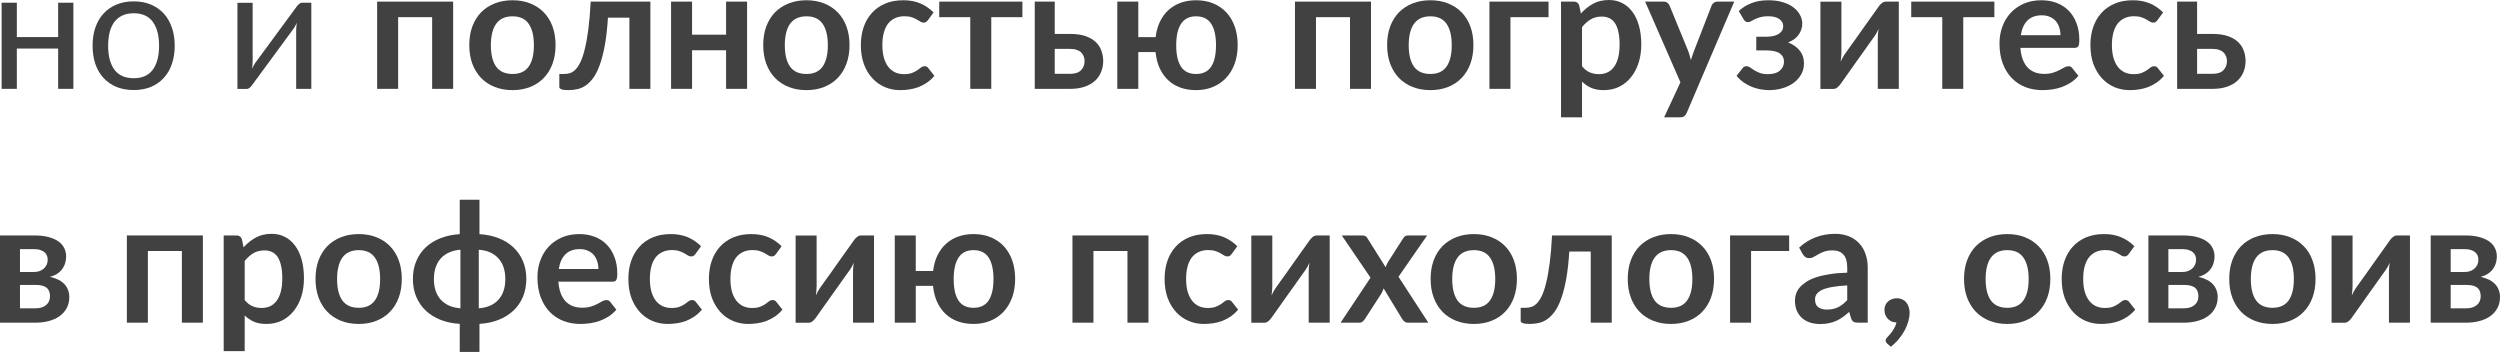 <?xml version="1.0" encoding="UTF-8"?> <svg xmlns="http://www.w3.org/2000/svg" width="1412" height="199" viewBox="0 0 1412 199" fill="none"> <path d="M41.443 1.537V50.184H32.847V27.421H9.508V50.184H0.912V1.537H9.508V20.938H32.847V1.537H41.443Z" fill="#414141"></path> <path d="M75.537 0.768C79.091 0.768 82.292 1.361 85.142 2.545C87.991 3.73 90.424 5.411 92.441 7.588C94.458 9.765 95.995 12.406 97.051 15.511C98.14 18.585 98.684 22.026 98.684 25.836C98.684 29.678 98.14 33.136 97.051 36.209C95.995 39.282 94.458 41.908 92.441 44.085C90.424 46.262 87.991 47.942 85.142 49.127C82.292 50.279 79.091 50.856 75.537 50.856C71.951 50.856 68.718 50.279 65.837 49.127C62.987 47.942 60.554 46.262 58.537 44.085C56.52 41.908 54.968 39.282 53.879 36.209C52.822 33.136 52.294 29.678 52.294 25.836C52.294 22.026 52.822 18.585 53.879 15.511C54.968 12.406 56.52 9.765 58.537 7.588C60.554 5.411 62.987 3.73 65.837 2.545C68.718 1.361 71.951 0.768 75.537 0.768ZM75.537 44.181C80.339 44.181 83.925 42.58 86.294 39.378C88.663 36.145 89.848 31.647 89.848 25.884C89.848 20.089 88.663 15.575 86.294 12.342C83.925 9.108 80.339 7.492 75.537 7.492C73.104 7.492 70.975 7.908 69.15 8.74C67.357 9.572 65.853 10.773 64.636 12.342C63.451 13.911 62.555 15.847 61.947 18.152C61.37 20.425 61.082 23.003 61.082 25.884C61.082 31.647 62.267 36.145 64.636 39.378C67.037 42.58 70.671 44.181 75.537 44.181Z" fill="#414141"></path> <path d="M175.831 1.537V50.184H167.283V17.144C167.283 16.504 167.315 15.815 167.379 15.079C167.443 14.343 167.523 13.606 167.619 12.87C167.331 13.51 167.043 14.103 166.755 14.647C166.467 15.191 166.163 15.687 165.843 16.136L142.36 48.071C142.007 48.583 141.559 49.079 141.015 49.559C140.503 50.007 139.926 50.231 139.286 50.231H134.1V1.585H142.696V34.624C142.696 35.233 142.664 35.905 142.6 36.641C142.536 37.346 142.456 38.066 142.36 38.802C142.648 38.194 142.936 37.634 143.224 37.121C143.512 36.577 143.8 36.081 144.088 35.633L167.571 3.698C167.924 3.185 168.372 2.705 168.916 2.257C169.46 1.777 170.053 1.537 170.693 1.537H175.831Z" fill="#414141"></path> <path d="M255.938 50.184H244.076V9.701H224.867V50.184H213.006V0.912H255.938V50.184Z" fill="#414141"></path> <path d="M289.49 0.144C293.14 0.144 296.453 0.736 299.431 1.921C302.44 3.105 305.001 4.786 307.114 6.963C309.259 9.14 310.908 11.797 312.06 14.935C313.213 18.073 313.789 21.578 313.789 25.452C313.789 29.358 313.213 32.879 312.06 36.017C310.908 39.154 309.259 41.828 307.114 44.037C305.001 46.246 302.44 47.942 299.431 49.127C296.453 50.312 293.14 50.904 289.49 50.904C285.808 50.904 282.463 50.312 279.453 49.127C276.444 47.942 273.867 46.246 271.722 44.037C269.609 41.828 267.96 39.154 266.775 36.017C265.623 32.879 265.046 29.358 265.046 25.452C265.046 21.578 265.623 18.073 266.775 14.935C267.96 11.797 269.609 9.14 271.722 6.963C273.867 4.786 276.444 3.105 279.453 1.921C282.463 0.736 285.808 0.144 289.49 0.144ZM289.49 41.779C293.588 41.779 296.613 40.403 298.566 37.65C300.551 34.896 301.544 30.862 301.544 25.548C301.544 20.233 300.551 16.184 298.566 13.398C296.613 10.613 293.588 9.22 289.49 9.22C285.328 9.22 282.238 10.629 280.222 13.446C278.237 16.232 277.244 20.265 277.244 25.548C277.244 30.83 278.237 34.864 280.222 37.65C282.238 40.403 285.328 41.779 289.49 41.779Z" fill="#414141"></path> <path d="M367.337 50.184H355.475V9.989H343.373C342.989 16.04 342.397 21.258 341.596 25.644C340.796 29.998 339.836 33.696 338.715 36.737C337.627 39.779 336.394 42.228 335.017 44.085C333.673 45.91 332.232 47.334 330.695 48.359C329.159 49.383 327.574 50.055 325.941 50.376C324.308 50.728 322.66 50.904 320.995 50.904C319.234 50.904 317.937 50.744 317.105 50.424C316.305 50.135 315.904 49.719 315.904 49.175V41.779H318.738C319.794 41.779 320.851 41.62 321.907 41.299C322.964 40.979 323.988 40.323 324.981 39.33C325.973 38.338 326.918 36.929 327.814 35.104C328.71 33.248 329.527 30.814 330.263 27.805C331.032 24.764 331.704 21.05 332.28 16.664C332.856 12.278 333.305 7.027 333.625 0.912H367.337V50.184Z" fill="#414141"></path> <path d="M421.953 0.912V50.184H410.091V28.381H390.883V50.184H379.021V0.912H390.883V19.593H410.091V0.912H421.953Z" fill="#414141"></path> <path d="M455.505 0.144C459.155 0.144 462.468 0.736 465.446 1.921C468.455 3.105 471.016 4.786 473.129 6.963C475.274 9.14 476.923 11.797 478.076 14.935C479.228 18.073 479.804 21.578 479.804 25.452C479.804 29.358 479.228 32.879 478.076 36.017C476.923 39.154 475.274 41.828 473.129 44.037C471.016 46.246 468.455 47.942 465.446 49.127C462.468 50.312 459.155 50.904 455.505 50.904C451.823 50.904 448.478 50.312 445.468 49.127C442.459 47.942 439.882 46.246 437.737 44.037C435.624 41.828 433.975 39.154 432.79 36.017C431.638 32.879 431.062 29.358 431.062 25.452C431.062 21.578 431.638 18.073 432.79 14.935C433.975 11.797 435.624 9.14 437.737 6.963C439.882 4.786 442.459 3.105 445.468 1.921C448.478 0.736 451.823 0.144 455.505 0.144ZM455.505 41.779C459.603 41.779 462.628 40.403 464.581 37.65C466.566 34.896 467.559 30.862 467.559 25.548C467.559 20.233 466.566 16.184 464.581 13.398C462.628 10.613 459.603 9.22 455.505 9.22C451.343 9.22 448.254 10.629 446.237 13.446C444.252 16.232 443.259 20.265 443.259 25.548C443.259 30.83 444.252 34.864 446.237 37.65C448.254 40.403 451.343 41.779 455.505 41.779Z" fill="#414141"></path> <path d="M524.15 11.333C523.798 11.781 523.446 12.134 523.094 12.39C522.773 12.646 522.293 12.774 521.653 12.774C521.045 12.774 520.452 12.598 519.876 12.246C519.3 11.862 518.611 11.445 517.811 10.997C517.011 10.517 516.05 10.101 514.93 9.749C513.841 9.364 512.481 9.172 510.848 9.172C508.767 9.172 506.942 9.556 505.373 10.325C503.805 11.061 502.492 12.134 501.435 13.542C500.411 14.951 499.643 16.664 499.13 18.681C498.618 20.666 498.362 22.923 498.362 25.452C498.362 28.077 498.634 30.414 499.178 32.463C499.755 34.512 500.571 36.241 501.628 37.65C502.684 39.026 503.965 40.083 505.469 40.819C506.974 41.523 508.671 41.876 510.56 41.876C512.449 41.876 513.969 41.651 515.122 41.203C516.306 40.723 517.299 40.211 518.099 39.666C518.9 39.09 519.588 38.578 520.164 38.13C520.772 37.65 521.445 37.41 522.181 37.41C523.142 37.41 523.862 37.778 524.342 38.514L527.752 42.836C526.439 44.373 525.014 45.669 523.478 46.726C521.941 47.75 520.34 48.583 518.675 49.223C517.043 49.831 515.346 50.264 513.585 50.52C511.856 50.776 510.128 50.904 508.399 50.904C505.357 50.904 502.492 50.343 499.803 49.223C497.113 48.071 494.76 46.406 492.743 44.229C490.726 42.052 489.126 39.394 487.941 36.257C486.789 33.087 486.212 29.486 486.212 25.452C486.212 21.834 486.725 18.489 487.749 15.415C488.806 12.31 490.342 9.637 492.359 7.395C494.376 5.122 496.873 3.346 499.851 2.065C502.828 0.784 506.254 0.144 510.128 0.144C513.809 0.144 517.027 0.736 519.78 1.921C522.565 3.105 525.062 4.802 527.271 7.011L524.15 11.333Z" fill="#414141"></path> <path d="M577.447 9.701H559.871V50.184H548.01V9.701H530.481V0.912H577.447V9.701Z" fill="#414141"></path> <path d="M604.551 41.684C607.24 41.684 609.241 41.011 610.554 39.666C611.898 38.322 612.571 36.593 612.571 34.48C612.571 33.584 612.411 32.719 612.09 31.887C611.802 31.055 611.338 30.318 610.698 29.678C610.057 29.038 609.225 28.541 608.201 28.189C607.176 27.805 605.944 27.613 604.503 27.613H595.715V41.684H604.551ZM604.455 19.161C607.88 19.161 610.778 19.577 613.147 20.41C615.516 21.242 617.437 22.363 618.91 23.771C620.382 25.18 621.439 26.812 622.079 28.669C622.751 30.494 623.088 32.415 623.088 34.432C623.088 36.737 622.671 38.866 621.839 40.819C621.039 42.74 619.838 44.405 618.237 45.813C616.669 47.19 614.732 48.263 612.427 49.031C610.154 49.799 607.544 50.184 604.599 50.184H584.429V0.912H595.715V19.161H604.455Z" fill="#414141"></path> <path d="M675.562 41.779C679.404 41.779 682.237 40.403 684.062 37.65C685.887 34.896 686.799 30.862 686.799 25.548C686.799 20.233 685.887 16.184 684.062 13.398C682.237 10.613 679.404 9.22 675.562 9.22C671.72 9.22 668.887 10.629 667.062 13.446C665.237 16.232 664.325 20.265 664.325 25.548C664.325 30.862 665.221 34.896 667.014 37.65C668.839 40.403 671.688 41.779 675.562 41.779ZM652.703 20.986C653.087 17.752 653.888 14.855 655.104 12.294C656.353 9.701 657.954 7.508 659.906 5.715C661.859 3.922 664.148 2.545 666.774 1.585C669.431 0.624 672.36 0.144 675.562 0.144C679.115 0.144 682.333 0.736 685.214 1.921C688.096 3.105 690.561 4.786 692.61 6.963C694.659 9.14 696.243 11.797 697.364 14.935C698.485 18.073 699.045 21.578 699.045 25.452C699.045 29.358 698.469 32.879 697.316 36.017C696.163 39.154 694.547 41.828 692.466 44.037C690.385 46.246 687.904 47.942 685.022 49.127C682.141 50.312 678.987 50.904 675.562 50.904C672.232 50.904 669.223 50.408 666.534 49.415C663.876 48.423 661.571 46.998 659.618 45.141C657.698 43.284 656.129 41.027 654.912 38.37C653.728 35.713 652.975 32.719 652.655 29.39H642.907V50.184H631.045V0.912H642.907V20.986H652.703Z" fill="#414141"></path> <path d="M774.337 50.184H762.475V9.701H743.266V50.184H731.404V0.912H774.337V50.184Z" fill="#414141"></path> <path d="M807.888 0.144C811.538 0.144 814.852 0.736 817.829 1.921C820.838 3.105 823.4 4.786 825.513 6.963C827.658 9.14 829.306 11.797 830.459 14.935C831.612 18.073 832.188 21.578 832.188 25.452C832.188 29.358 831.612 32.879 830.459 36.017C829.306 39.154 827.658 41.828 825.513 44.037C823.4 46.246 820.838 47.942 817.829 49.127C814.852 50.312 811.538 50.904 807.888 50.904C804.207 50.904 800.861 50.312 797.852 49.127C794.842 47.942 792.265 46.246 790.12 44.037C788.007 41.828 786.358 39.154 785.174 36.017C784.021 32.879 783.445 29.358 783.445 25.452C783.445 21.578 784.021 18.073 785.174 14.935C786.358 11.797 788.007 9.14 790.12 6.963C792.265 4.786 794.842 3.105 797.852 1.921C800.861 0.736 804.207 0.144 807.888 0.144ZM807.888 41.779C811.986 41.779 815.012 40.403 816.965 37.65C818.95 34.896 819.942 30.862 819.942 25.548C819.942 20.233 818.95 16.184 816.965 13.398C815.012 10.613 811.986 9.22 807.888 9.22C803.727 9.22 800.637 10.629 798.62 13.446C796.635 16.232 795.643 20.265 795.643 25.548C795.643 30.83 796.635 34.864 798.62 37.65C800.637 40.403 803.727 41.779 807.888 41.779Z" fill="#414141"></path> <path d="M874.613 9.701H853.099V50.184H841.237V0.912H874.613V9.701Z" fill="#414141"></path> <path d="M893.524 37.41C894.868 39.042 896.325 40.195 897.894 40.867C899.495 41.539 901.223 41.876 903.08 41.876C904.873 41.876 906.49 41.539 907.93 40.867C909.371 40.195 910.588 39.17 911.58 37.794C912.605 36.417 913.389 34.688 913.933 32.607C914.478 30.494 914.75 28.013 914.75 25.164C914.75 22.282 914.51 19.849 914.029 17.864C913.581 15.847 912.925 14.215 912.06 12.966C911.196 11.717 910.14 10.805 908.891 10.229C907.674 9.653 906.282 9.364 904.713 9.364C902.248 9.364 900.151 9.893 898.422 10.949C896.693 11.974 895.06 13.43 893.524 15.319V37.41ZM892.899 7.636C894.916 5.363 897.205 3.522 899.767 2.113C902.328 0.704 905.337 0 908.795 0C911.484 0 913.933 0.56 916.142 1.681C918.383 2.801 920.304 4.434 921.905 6.579C923.538 8.692 924.786 11.317 925.651 14.455C926.547 17.56 926.995 21.13 926.995 25.164C926.995 28.846 926.499 32.255 925.507 35.392C924.514 38.53 923.09 41.251 921.233 43.556C919.408 45.861 917.183 47.67 914.558 48.983C911.964 50.264 909.051 50.904 905.817 50.904C903.064 50.904 900.711 50.488 898.758 49.655C896.805 48.791 895.06 47.606 893.524 46.102V66.271H881.662V0.912H888.914C890.45 0.912 891.459 1.633 891.939 3.073L892.899 7.636Z" fill="#414141"></path> <path d="M979.506 0.912L952.662 63.726C952.31 64.558 951.845 65.183 951.269 65.599C950.725 66.047 949.877 66.271 948.724 66.271H939.888L949.108 46.486L929.179 0.912H939.6C940.528 0.912 941.249 1.137 941.761 1.585C942.305 2.033 942.705 2.545 942.961 3.121L953.43 28.669C953.782 29.534 954.071 30.398 954.295 31.263C954.551 32.127 954.791 33.007 955.015 33.904C955.303 33.007 955.591 32.127 955.879 31.263C956.168 30.366 956.488 29.486 956.84 28.621L966.732 3.121C966.989 2.481 967.405 1.953 967.981 1.537C968.589 1.121 969.262 0.912 969.998 0.912H979.506Z" fill="#414141"></path> <path d="M982.048 6.243C983.905 4.45 986.21 2.993 988.963 1.873C991.716 0.72 995.014 0.144 998.856 0.144C1001.9 0.144 1004.6 0.512 1006.97 1.249C1009.34 1.953 1011.33 2.929 1012.93 4.178C1014.56 5.395 1015.79 6.803 1016.62 8.404C1017.49 9.973 1017.92 11.621 1017.92 13.35C1017.92 14.279 1017.78 15.255 1017.49 16.28C1017.23 17.272 1016.78 18.248 1016.14 19.209C1015.54 20.169 1014.72 21.066 1013.69 21.898C1012.67 22.699 1011.41 23.387 1009.9 23.963C1012.59 24.988 1014.75 26.492 1016.38 28.477C1018.05 30.462 1018.88 32.911 1018.88 35.825C1018.88 38.226 1018.32 40.355 1017.2 42.212C1016.11 44.069 1014.66 45.653 1012.83 46.966C1011.01 48.247 1008.91 49.223 1006.54 49.895C1004.2 50.568 1001.79 50.904 999.288 50.904C997.879 50.904 996.359 50.776 994.726 50.52C993.125 50.264 991.508 49.831 989.876 49.223C988.243 48.583 986.642 47.75 985.073 46.726C983.505 45.669 982.08 44.373 980.799 42.836L984.209 38.514C984.689 37.778 985.409 37.41 986.37 37.41C987.106 37.41 987.811 37.65 988.483 38.13C989.155 38.578 989.924 39.09 990.788 39.666C991.684 40.211 992.741 40.723 993.957 41.203C995.174 41.651 996.695 41.876 998.52 41.876C1001.5 41.876 1003.75 41.203 1005.29 39.859C1006.83 38.514 1007.6 36.833 1007.6 34.816C1007.6 32.831 1006.8 31.279 1005.19 30.158C1003.63 29.038 1001.06 28.477 997.511 28.477H991.941V20.746H997.511C1000.62 20.746 1003 20.201 1004.67 19.113C1006.33 18.024 1007.16 16.584 1007.16 14.791C1007.16 13.158 1006.43 11.813 1004.95 10.757C1003.51 9.701 1001.37 9.172 998.52 9.172C996.823 9.172 995.382 9.348 994.198 9.701C993.013 10.053 991.989 10.437 991.124 10.853C990.292 11.237 989.587 11.605 989.011 11.958C988.435 12.31 987.891 12.486 987.378 12.486C986.834 12.486 986.37 12.39 985.986 12.198C985.602 11.974 985.185 11.509 984.737 10.805L982.048 6.243Z" fill="#414141"></path> <path d="M1072.45 0.912V50.184H1060.58V21.418C1060.58 20.682 1060.62 19.881 1060.68 19.017C1060.78 18.12 1060.89 17.224 1061.02 16.328C1060.38 17.8 1059.67 19.097 1058.9 20.218C1058.84 20.282 1058.52 20.73 1057.94 21.562C1057.37 22.363 1056.61 23.403 1055.69 24.683C1054.79 25.964 1053.76 27.421 1052.61 29.054C1051.46 30.654 1050.29 32.287 1049.11 33.952C1046.32 37.89 1043.17 42.34 1039.65 47.302C1039.2 47.974 1038.61 48.631 1037.87 49.271C1037.16 49.911 1036.35 50.231 1035.42 50.231H1028.17V0.96H1040.03V29.726C1040.03 30.462 1039.98 31.279 1039.89 32.175C1039.82 33.039 1039.73 33.92 1039.6 34.816C1040.3 33.248 1041.01 31.951 1041.71 30.927C1041.74 30.862 1042.05 30.43 1042.62 29.63C1043.2 28.829 1043.94 27.789 1044.83 26.508C1045.76 25.228 1046.8 23.787 1047.95 22.186C1049.11 20.554 1050.27 18.889 1051.46 17.192C1054.24 13.254 1057.41 8.804 1060.97 3.842C1061.42 3.137 1062.01 2.481 1062.74 1.873C1063.48 1.233 1064.31 0.912 1065.24 0.912H1072.45Z" fill="#414141"></path> <path d="M1126.42 9.701H1108.85V50.184H1096.99V9.701H1079.46V0.912H1126.42V9.701Z" fill="#414141"></path> <path d="M1163.74 19.881C1163.74 18.345 1163.52 16.904 1163.07 15.559C1162.65 14.183 1162.01 12.982 1161.15 11.958C1160.28 10.933 1159.18 10.133 1157.83 9.556C1156.52 8.948 1154.98 8.644 1153.22 8.644C1149.8 8.644 1147.09 9.62 1145.11 11.573C1143.16 13.526 1141.91 16.296 1141.36 19.881H1163.74ZM1141.12 27.037C1141.31 29.566 1141.76 31.759 1142.47 33.616C1143.17 35.441 1144.1 36.961 1145.25 38.178C1146.4 39.362 1147.77 40.259 1149.33 40.867C1150.93 41.443 1152.7 41.731 1154.62 41.731C1156.54 41.731 1158.19 41.507 1159.56 41.059C1160.97 40.611 1162.19 40.115 1163.21 39.571C1164.27 39.026 1165.18 38.53 1165.95 38.082C1166.75 37.634 1167.52 37.41 1168.25 37.41C1169.25 37.41 1169.98 37.778 1170.46 38.514L1173.87 42.836C1172.56 44.373 1171.09 45.669 1169.46 46.726C1167.82 47.75 1166.11 48.583 1164.32 49.223C1162.56 49.831 1160.75 50.264 1158.89 50.52C1157.07 50.776 1155.29 50.904 1153.56 50.904C1150.13 50.904 1146.95 50.343 1144 49.223C1141.06 48.071 1138.5 46.39 1136.32 44.181C1134.14 41.94 1132.43 39.186 1131.18 35.921C1129.93 32.623 1129.31 28.814 1129.31 24.491C1129.31 21.13 1129.85 17.976 1130.94 15.031C1132.03 12.054 1133.58 9.476 1135.6 7.299C1137.65 5.09 1140.13 3.346 1143.04 2.065C1145.99 0.784 1149.3 0.144 1152.98 0.144C1156.09 0.144 1158.95 0.64 1161.58 1.633C1164.21 2.625 1166.46 4.082 1168.35 6.003C1170.24 7.892 1171.71 10.229 1172.77 13.014C1173.86 15.767 1174.4 18.921 1174.4 22.474C1174.4 24.267 1174.21 25.484 1173.83 26.124C1173.44 26.733 1172.71 27.037 1171.62 27.037H1141.12Z" fill="#414141"></path> <path d="M1218.6 11.333C1218.25 11.781 1217.9 12.134 1217.54 12.39C1217.22 12.646 1216.74 12.774 1216.1 12.774C1215.49 12.774 1214.9 12.598 1214.33 12.246C1213.75 11.862 1213.06 11.445 1212.26 10.997C1211.46 10.517 1210.5 10.101 1209.38 9.749C1208.29 9.364 1206.93 9.172 1205.3 9.172C1203.22 9.172 1201.39 9.556 1199.82 10.325C1198.25 11.061 1196.94 12.134 1195.89 13.542C1194.86 14.951 1194.09 16.664 1193.58 18.681C1193.07 20.666 1192.81 22.923 1192.81 25.452C1192.81 28.077 1193.08 30.414 1193.63 32.463C1194.2 34.512 1195.02 36.241 1196.08 37.65C1197.13 39.026 1198.41 40.083 1199.92 40.819C1201.42 41.523 1203.12 41.876 1205.01 41.876C1206.9 41.876 1208.42 41.651 1209.57 41.203C1210.76 40.723 1211.75 40.211 1212.55 39.666C1213.35 39.09 1214.04 38.578 1214.61 38.13C1215.22 37.65 1215.89 37.41 1216.63 37.41C1217.59 37.41 1218.31 37.778 1218.79 38.514L1222.2 42.836C1220.89 44.373 1219.46 45.669 1217.93 46.726C1216.39 47.75 1214.79 48.583 1213.13 49.223C1211.49 49.831 1209.8 50.264 1208.03 50.52C1206.31 50.776 1204.58 50.904 1202.85 50.904C1199.81 50.904 1196.94 50.343 1194.25 49.223C1191.56 48.071 1189.21 46.406 1187.19 44.229C1185.18 42.052 1183.58 39.394 1182.39 36.257C1181.24 33.087 1180.66 29.486 1180.66 25.452C1180.66 21.834 1181.17 18.489 1182.2 15.415C1183.26 12.31 1184.79 9.637 1186.81 7.395C1188.83 5.122 1191.32 3.346 1194.3 2.065C1197.28 0.784 1200.7 0.144 1204.58 0.144C1208.26 0.144 1211.48 0.736 1214.23 1.921C1217.02 3.105 1219.51 4.802 1221.72 7.011L1218.6 11.333Z" fill="#414141"></path> <path d="M1249.76 41.684C1252.45 41.684 1254.45 41.011 1255.76 39.666C1257.11 38.322 1257.78 36.593 1257.78 34.48C1257.78 33.584 1257.62 32.719 1257.3 31.887C1257.01 31.055 1256.55 30.318 1255.91 29.678C1255.27 29.038 1254.43 28.541 1253.41 28.189C1252.38 27.805 1251.15 27.613 1249.71 27.613H1240.92V41.684H1249.76ZM1249.66 19.161C1253.09 19.161 1255.99 19.577 1258.35 20.41C1260.72 21.242 1262.64 22.363 1264.12 23.771C1265.59 25.18 1266.65 26.812 1267.29 28.669C1267.96 30.494 1268.3 32.415 1268.3 34.432C1268.3 36.737 1267.88 38.866 1267.05 40.819C1266.25 42.74 1265.05 44.405 1263.45 45.813C1261.88 47.19 1259.94 48.263 1257.63 49.031C1255.36 49.799 1252.75 50.184 1249.81 50.184H1229.64V0.912H1240.92V19.161H1249.66Z" fill="#414141"></path> <path d="M20.121 174.129C22.619 174.129 24.587 173.521 26.028 172.305C27.501 171.088 28.237 169.423 28.237 167.31C28.237 166.414 28.109 165.581 27.853 164.813C27.629 164.013 27.213 163.324 26.604 162.748C25.996 162.172 25.164 161.724 24.107 161.403C23.083 161.083 21.77 160.923 20.169 160.923H11.285V174.129H20.121ZM11.285 140.706V153.624H19.065C20.218 153.624 21.274 153.464 22.234 153.144C23.195 152.791 24.027 152.311 24.732 151.703C25.436 151.063 25.98 150.326 26.364 149.494C26.748 148.629 26.941 147.685 26.941 146.661C26.941 145.924 26.812 145.204 26.556 144.5C26.3 143.763 25.868 143.123 25.26 142.579C24.651 142.002 23.835 141.554 22.811 141.234C21.818 140.882 20.57 140.706 19.065 140.706H11.285ZM19.401 132.974C22.506 132.974 25.18 133.278 27.421 133.887C29.694 134.495 31.567 135.327 33.039 136.384C34.512 137.44 35.601 138.705 36.305 140.178C37.009 141.618 37.361 143.187 37.361 144.884C37.361 145.94 37.217 147.045 36.929 148.197C36.673 149.318 36.193 150.406 35.489 151.463C34.816 152.519 33.888 153.48 32.703 154.344C31.519 155.209 30.014 155.881 28.189 156.361C29.822 156.713 31.311 157.21 32.655 157.85C34 158.458 35.152 159.242 36.113 160.203C37.073 161.131 37.81 162.236 38.322 163.516C38.866 164.765 39.138 166.174 39.138 167.742C39.138 170.24 38.61 172.401 37.554 174.225C36.529 176.05 35.136 177.555 33.376 178.74C31.647 179.924 29.63 180.805 27.325 181.381C25.052 181.957 22.667 182.245 20.169 182.245H0V132.974H19.401Z" fill="#414141"></path> <path d="M114.591 182.245H102.729V141.762H83.52V182.245H71.659V132.974H114.591V182.245Z" fill="#414141"></path> <path d="M138.202 169.471C139.546 171.104 141.003 172.257 142.572 172.929C144.173 173.601 145.901 173.937 147.758 173.937C149.551 173.937 151.168 173.601 152.609 172.929C154.049 172.257 155.266 171.232 156.258 169.855C157.283 168.479 158.067 166.75 158.611 164.669C159.156 162.556 159.428 160.075 159.428 157.226C159.428 154.344 159.188 151.911 158.707 149.926C158.259 147.909 157.603 146.276 156.739 145.028C155.874 143.779 154.818 142.867 153.569 142.291C152.352 141.714 150.96 141.426 149.391 141.426C146.926 141.426 144.829 141.954 143.1 143.011C141.371 144.035 139.739 145.492 138.202 147.381V169.471ZM137.578 139.697C139.595 137.424 141.884 135.583 144.445 134.175C147.006 132.766 150.015 132.062 153.473 132.062C156.162 132.062 158.611 132.622 160.82 133.743C163.061 134.863 164.982 136.496 166.583 138.641C168.216 140.754 169.464 143.379 170.329 146.516C171.225 149.622 171.674 153.192 171.674 157.226C171.674 160.907 171.177 164.317 170.185 167.454C169.192 170.592 167.768 173.313 165.911 175.618C164.086 177.923 161.861 179.732 159.236 181.045C156.642 182.325 153.729 182.966 150.496 182.966C147.742 182.966 145.389 182.549 143.436 181.717C141.483 180.853 139.739 179.668 138.202 178.163V198.333H126.34V132.974H133.592C135.128 132.974 136.137 133.695 136.617 135.135L137.578 139.697Z" fill="#414141"></path> <path d="M202.637 132.206C206.286 132.206 209.6 132.798 212.577 133.983C215.587 135.167 218.148 136.848 220.261 139.025C222.406 141.202 224.055 143.859 225.207 146.997C226.36 150.134 226.936 153.64 226.936 157.514C226.936 161.419 226.36 164.941 225.207 168.079C224.055 171.216 222.406 173.889 220.261 176.098C218.148 178.307 215.587 180.004 212.577 181.189C209.6 182.373 206.286 182.966 202.637 182.966C198.955 182.966 195.609 182.373 192.6 181.189C189.591 180.004 187.013 178.307 184.868 176.098C182.755 173.889 181.107 171.216 179.922 168.079C178.77 164.941 178.193 161.419 178.193 157.514C178.193 153.64 178.77 150.134 179.922 146.997C181.107 143.859 182.755 141.202 184.868 139.025C187.013 136.848 189.591 135.167 192.6 133.983C195.609 132.798 198.955 132.206 202.637 132.206ZM202.637 173.841C206.735 173.841 209.76 172.465 211.713 169.711C213.698 166.958 214.69 162.924 214.69 157.61C214.69 152.295 213.698 148.245 211.713 145.46C209.76 142.675 206.735 141.282 202.637 141.282C198.475 141.282 195.385 142.691 193.368 145.508C191.383 148.293 190.391 152.327 190.391 157.61C190.391 162.892 191.383 166.926 193.368 169.711C195.385 172.465 198.475 173.841 202.637 173.841Z" fill="#414141"></path> <path d="M270.417 174.129C275.188 173.777 278.869 172.177 281.463 169.327C284.088 166.478 285.4 162.572 285.4 157.61C285.4 152.647 284.088 148.742 281.463 145.892C278.869 143.011 275.188 141.394 270.417 141.042V174.129ZM260.045 141.042C257.675 141.234 255.562 141.746 253.706 142.579C251.881 143.379 250.312 144.484 248.999 145.892C247.719 147.301 246.742 148.998 246.07 150.983C245.398 152.936 245.062 155.145 245.062 157.61C245.062 160.075 245.398 162.3 246.07 164.285C246.742 166.238 247.719 167.919 248.999 169.327C250.312 170.704 251.881 171.808 253.706 172.641C255.562 173.441 257.675 173.937 260.045 174.129V141.042ZM270.802 132.254C274.739 132.478 278.325 133.23 281.559 134.511C284.824 135.759 287.61 137.472 289.915 139.649C292.252 141.826 294.06 144.42 295.341 147.429C296.622 150.438 297.262 153.8 297.262 157.514C297.262 161.259 296.622 164.653 295.341 167.694C294.06 170.704 292.252 173.297 289.915 175.474C287.61 177.651 284.824 179.38 281.559 180.66C278.325 181.941 274.739 182.693 270.802 182.918V198.765H259.66V182.918C255.723 182.693 252.121 181.941 248.855 180.66C245.622 179.38 242.837 177.651 240.499 175.474C238.194 173.297 236.402 170.704 235.121 167.694C233.84 164.653 233.2 161.259 233.2 157.514C233.2 153.8 233.84 150.438 235.121 147.429C236.402 144.42 238.194 141.826 240.499 139.649C242.837 137.472 245.622 135.759 248.855 134.511C252.121 133.23 255.723 132.478 259.66 132.254V112.805H270.802V132.254Z" fill="#414141"></path> <path d="M337.98 151.943C337.98 150.406 337.756 148.966 337.307 147.621C336.891 146.244 336.251 145.044 335.387 144.019C334.522 142.995 333.418 142.194 332.073 141.618C330.76 141.01 329.224 140.706 327.463 140.706C324.037 140.706 321.332 141.682 319.347 143.635C317.394 145.588 316.146 148.357 315.601 151.943H337.98ZM315.361 159.098C315.553 161.628 316.002 163.821 316.706 165.677C317.41 167.502 318.339 169.023 319.491 170.24C320.644 171.424 322.004 172.321 323.573 172.929C325.174 173.505 326.935 173.793 328.856 173.793C330.776 173.793 332.425 173.569 333.802 173.121C335.21 172.673 336.427 172.177 337.452 171.632C338.508 171.088 339.42 170.592 340.189 170.144C340.989 169.695 341.758 169.471 342.494 169.471C343.486 169.471 344.223 169.839 344.703 170.576L348.113 174.898C346.8 176.434 345.327 177.731 343.694 178.788C342.062 179.812 340.349 180.644 338.556 181.285C336.795 181.893 334.986 182.325 333.13 182.581C331.305 182.837 329.528 182.966 327.799 182.966C324.373 182.966 321.188 182.405 318.243 181.285C315.297 180.132 312.736 178.451 310.559 176.242C308.382 174.001 306.669 171.248 305.421 167.983C304.172 164.685 303.548 160.875 303.548 156.553C303.548 153.192 304.092 150.038 305.18 147.093C306.269 144.115 307.822 141.538 309.839 139.361C311.888 137.152 314.369 135.407 317.282 134.127C320.227 132.846 323.541 132.206 327.223 132.206C330.328 132.206 333.194 132.702 335.819 133.695C338.444 134.687 340.701 136.144 342.59 138.065C344.479 139.953 345.952 142.291 347.008 145.076C348.097 147.829 348.641 150.983 348.641 154.536C348.641 156.329 348.449 157.546 348.064 158.186C347.68 158.794 346.944 159.098 345.855 159.098H315.361Z" fill="#414141"></path> <path d="M392.839 143.395C392.487 143.843 392.134 144.195 391.782 144.452C391.462 144.708 390.982 144.836 390.342 144.836C389.733 144.836 389.141 144.66 388.565 144.307C387.988 143.923 387.3 143.507 386.5 143.059C385.699 142.579 384.739 142.162 383.618 141.81C382.53 141.426 381.169 141.234 379.536 141.234C377.455 141.234 375.631 141.618 374.062 142.387C372.493 143.123 371.181 144.195 370.124 145.604C369.1 147.013 368.331 148.726 367.819 150.742C367.307 152.727 367.051 154.984 367.051 157.514C367.051 160.139 367.323 162.476 367.867 164.525C368.443 166.574 369.26 168.303 370.316 169.711C371.373 171.088 372.653 172.144 374.158 172.881C375.663 173.585 377.359 173.937 379.248 173.937C381.137 173.937 382.658 173.713 383.81 173.265C384.995 172.785 385.987 172.273 386.788 171.728C387.588 171.152 388.277 170.64 388.853 170.192C389.461 169.711 390.133 169.471 390.87 169.471C391.83 169.471 392.551 169.839 393.031 170.576L396.44 174.898C395.128 176.434 393.703 177.731 392.166 178.788C390.63 179.812 389.029 180.644 387.364 181.285C385.731 181.893 384.035 182.325 382.274 182.581C380.545 182.837 378.816 182.966 377.087 182.966C374.046 182.966 371.181 182.405 368.491 181.285C365.802 180.132 363.449 178.467 361.432 176.29C359.415 174.113 357.814 171.456 356.63 168.319C355.477 165.149 354.901 161.548 354.901 157.514C354.901 153.896 355.413 150.55 356.438 147.477C357.494 144.371 359.031 141.698 361.048 139.457C363.065 137.184 365.562 135.407 368.539 134.127C371.517 132.846 374.942 132.206 378.816 132.206C382.498 132.206 385.715 132.798 388.469 133.983C391.254 135.167 393.751 136.864 395.96 139.073L392.839 143.395Z" fill="#414141"></path> <path d="M438.329 143.395C437.977 143.843 437.624 144.195 437.272 144.452C436.952 144.708 436.472 144.836 435.832 144.836C435.223 144.836 434.631 144.66 434.055 144.307C433.478 143.923 432.79 143.507 431.99 143.059C431.189 142.579 430.229 142.162 429.108 141.81C428.02 141.426 426.659 141.234 425.026 141.234C422.946 141.234 421.121 141.618 419.552 142.387C417.983 143.123 416.671 144.195 415.614 145.604C414.59 147.013 413.821 148.726 413.309 150.742C412.797 152.727 412.541 154.984 412.541 157.514C412.541 160.139 412.813 162.476 413.357 164.525C413.933 166.574 414.75 168.303 415.806 169.711C416.863 171.088 418.143 172.144 419.648 172.881C421.153 173.585 422.849 173.937 424.738 173.937C426.627 173.937 428.148 173.713 429.3 173.265C430.485 172.785 431.478 172.273 432.278 171.728C433.078 171.152 433.767 170.64 434.343 170.192C434.951 169.711 435.623 169.471 436.36 169.471C437.32 169.471 438.041 169.839 438.521 170.576L441.93 174.898C440.618 176.434 439.193 177.731 437.656 178.788C436.12 179.812 434.519 180.644 432.854 181.285C431.221 181.893 429.525 182.325 427.764 182.581C426.035 182.837 424.306 182.966 422.577 182.966C419.536 182.966 416.671 182.405 413.981 181.285C411.292 180.132 408.939 178.467 406.922 176.29C404.905 174.113 403.304 171.456 402.12 168.319C400.967 165.149 400.391 161.548 400.391 157.514C400.391 153.896 400.903 150.55 401.928 147.477C402.984 144.371 404.521 141.698 406.538 139.457C408.555 137.184 411.052 135.407 414.029 134.127C417.007 132.846 420.432 132.206 424.306 132.206C427.988 132.206 431.205 132.798 433.959 133.983C436.744 135.167 439.241 136.864 441.45 139.073L438.329 143.395Z" fill="#414141"></path> <path d="M493.643 132.974V182.245H481.782V153.48C481.782 152.743 481.814 151.943 481.878 151.079C481.974 150.182 482.086 149.286 482.214 148.389C481.573 149.862 480.869 151.159 480.101 152.279C480.037 152.343 479.717 152.791 479.14 153.624C478.564 154.424 477.812 155.465 476.883 156.745C475.987 158.026 474.962 159.483 473.81 161.115C472.657 162.716 471.489 164.349 470.304 166.014C467.519 169.951 464.365 174.402 460.844 179.364C460.396 180.036 459.803 180.692 459.067 181.333C458.363 181.973 457.546 182.293 456.618 182.293H449.366V133.022H461.228V161.788C461.228 162.524 461.18 163.34 461.084 164.237C461.02 165.101 460.924 165.982 460.796 166.878C461.5 165.309 462.204 164.013 462.909 162.988C462.941 162.924 463.245 162.492 463.821 161.692C464.397 160.891 465.134 159.851 466.03 158.57C466.959 157.29 467.999 155.849 469.152 154.248C470.304 152.615 471.473 150.951 472.657 149.254C475.443 145.316 478.612 140.866 482.166 135.904C482.614 135.199 483.206 134.543 483.943 133.935C484.679 133.294 485.511 132.974 486.44 132.974H493.643Z" fill="#414141"></path> <path d="M549.878 173.841C553.72 173.841 556.553 172.465 558.378 169.711C560.203 166.958 561.115 162.924 561.115 157.61C561.115 152.295 560.203 148.245 558.378 145.46C556.553 142.675 553.72 141.282 549.878 141.282C546.036 141.282 543.203 142.691 541.378 145.508C539.553 148.293 538.641 152.327 538.641 157.61C538.641 162.924 539.537 166.958 541.33 169.711C543.155 172.465 546.004 173.841 549.878 173.841ZM527.019 153.048C527.404 149.814 528.204 146.917 529.42 144.355C530.669 141.762 532.27 139.569 534.223 137.776C536.176 135.984 538.465 134.607 541.09 133.646C543.747 132.686 546.677 132.206 549.878 132.206C553.432 132.206 556.649 132.798 559.531 133.983C562.412 135.167 564.877 136.848 566.926 139.025C568.975 141.202 570.56 143.859 571.68 146.997C572.801 150.134 573.361 153.64 573.361 157.514C573.361 161.419 572.785 164.941 571.632 168.079C570.48 171.216 568.863 173.889 566.782 176.098C564.701 178.307 562.22 180.004 559.338 181.189C556.457 182.373 553.304 182.966 549.878 182.966C546.548 182.966 543.539 182.469 540.85 181.477C538.193 180.484 535.888 179.06 533.935 177.203C532.014 175.346 530.445 173.089 529.228 170.432C528.044 167.774 527.292 164.781 526.971 161.451H517.223V182.245H505.361V132.974H517.223V153.048H527.019Z" fill="#414141"></path> <path d="M648.653 182.245H636.791V141.762H617.582V182.245H605.721V132.974H648.653V182.245Z" fill="#414141"></path> <path d="M695.699 143.395C695.347 143.843 694.995 144.195 694.643 144.452C694.322 144.708 693.842 144.836 693.202 144.836C692.594 144.836 692.001 144.66 691.425 144.307C690.849 143.923 690.16 143.507 689.36 143.059C688.56 142.579 687.599 142.162 686.479 141.81C685.39 141.426 684.03 141.234 682.397 141.234C680.316 141.234 678.491 141.618 676.922 142.387C675.353 143.123 674.041 144.195 672.984 145.604C671.96 147.013 671.192 148.726 670.679 150.742C670.167 152.727 669.911 154.984 669.911 157.514C669.911 160.139 670.183 162.476 670.727 164.525C671.304 166.574 672.12 168.303 673.176 169.711C674.233 171.088 675.514 172.144 677.018 172.881C678.523 173.585 680.22 173.937 682.109 173.937C683.998 173.937 685.518 173.713 686.671 173.265C687.855 172.785 688.848 172.273 689.648 171.728C690.449 171.152 691.137 170.64 691.713 170.192C692.321 169.711 692.994 169.471 693.73 169.471C694.691 169.471 695.411 169.839 695.891 170.576L699.301 174.898C697.988 176.434 696.563 177.731 695.027 178.788C693.49 179.812 691.889 180.644 690.224 181.285C688.592 181.893 686.895 182.325 685.134 182.581C683.405 182.837 681.676 182.966 679.948 182.966C676.906 182.966 674.041 182.405 671.352 181.285C668.662 180.132 666.309 178.467 664.292 176.29C662.275 174.113 660.675 171.456 659.49 168.319C658.338 165.149 657.761 161.548 657.761 157.514C657.761 153.896 658.274 150.55 659.298 147.477C660.355 144.371 661.891 141.698 663.908 139.457C665.925 137.184 668.422 135.407 671.4 134.127C674.377 132.846 677.803 132.206 681.676 132.206C685.358 132.206 688.576 132.798 691.329 133.983C694.114 135.167 696.611 136.864 698.82 139.073L695.699 143.395Z" fill="#414141"></path> <path d="M751.013 132.974V182.245H739.152V153.48C739.152 152.743 739.184 151.943 739.248 151.079C739.344 150.182 739.456 149.286 739.584 148.389C738.944 149.862 738.239 151.159 737.471 152.279C737.407 152.343 737.087 152.791 736.511 153.624C735.934 154.424 735.182 155.465 734.254 156.745C733.357 158.026 732.333 159.483 731.18 161.115C730.028 162.716 728.859 164.349 727.674 166.014C724.889 169.951 721.736 174.402 718.214 179.364C717.766 180.036 717.174 180.692 716.437 181.333C715.733 181.973 714.916 182.293 713.988 182.293H706.737V133.022H718.598V161.788C718.598 162.524 718.55 163.34 718.454 164.237C718.39 165.101 718.294 165.982 718.166 166.878C718.87 165.309 719.575 164.013 720.279 162.988C720.311 162.924 720.615 162.492 721.191 161.692C721.768 160.891 722.504 159.851 723.4 158.57C724.329 157.29 725.369 155.849 726.522 154.248C727.674 152.615 728.843 150.951 730.028 149.254C732.813 145.316 735.982 140.866 739.536 135.904C739.984 135.199 740.576 134.543 741.313 133.935C742.049 133.294 742.882 132.974 743.81 132.974H751.013Z" fill="#414141"></path> <path d="M806.72 182.245H795.291C794.426 182.245 793.722 182.021 793.178 181.573C792.666 181.125 792.233 180.612 791.881 180.036L781.46 162.892C781.3 163.436 781.108 163.949 780.884 164.429C780.692 164.909 780.468 165.357 780.212 165.774L770.991 180.036C770.639 180.58 770.207 181.093 769.695 181.573C769.183 182.021 768.542 182.245 767.774 182.245H757.161L774.065 156.841L757.833 132.974H769.263C770.127 132.974 770.767 133.102 771.184 133.358C771.6 133.582 771.968 133.967 772.288 134.511L782.613 150.935C782.965 149.846 783.461 148.774 784.102 147.717L792.409 134.751C793.114 133.566 794.026 132.974 795.147 132.974H806.048L789.864 156.313L806.72 182.245Z" fill="#414141"></path> <path d="M832.462 132.206C836.112 132.206 839.426 132.798 842.403 133.983C845.412 135.167 847.974 136.848 850.087 139.025C852.232 141.202 853.88 143.859 855.033 146.997C856.186 150.134 856.762 153.64 856.762 157.514C856.762 161.419 856.186 164.941 855.033 168.079C853.88 171.216 852.232 173.889 850.087 176.098C847.974 178.307 845.412 180.004 842.403 181.189C839.426 182.373 836.112 182.966 832.462 182.966C828.781 182.966 825.435 182.373 822.426 181.189C819.416 180.004 816.839 178.307 814.694 176.098C812.581 173.889 810.932 171.216 809.748 168.079C808.595 164.941 808.019 161.419 808.019 157.514C808.019 153.64 808.595 150.134 809.748 146.997C810.932 143.859 812.581 141.202 814.694 139.025C816.839 136.848 819.416 135.167 822.426 133.983C825.435 132.798 828.781 132.206 832.462 132.206ZM832.462 173.841C836.56 173.841 839.586 172.465 841.539 169.711C843.524 166.958 844.516 162.924 844.516 157.61C844.516 152.295 843.524 148.245 841.539 145.46C839.586 142.675 836.56 141.282 832.462 141.282C828.301 141.282 825.211 142.691 823.194 145.508C821.209 148.293 820.217 152.327 820.217 157.61C820.217 162.892 821.209 166.926 823.194 169.711C825.211 172.465 828.301 173.841 832.462 173.841Z" fill="#414141"></path> <path d="M910.309 182.245H898.448V142.05H886.346C885.962 148.101 885.369 153.32 884.569 157.706C883.769 162.06 882.808 165.757 881.688 168.799C880.599 171.84 879.367 174.289 877.99 176.146C876.645 177.971 875.205 179.396 873.668 180.42C872.131 181.445 870.547 182.117 868.914 182.437C867.281 182.789 865.632 182.966 863.967 182.966C862.207 182.966 860.91 182.805 860.078 182.485C859.277 182.197 858.877 181.781 858.877 181.237V173.841H861.71C862.767 173.841 863.823 173.681 864.88 173.361C865.936 173.041 866.961 172.385 867.953 171.392C868.946 170.4 869.89 168.991 870.787 167.166C871.683 165.309 872.499 162.876 873.236 159.867C874.004 156.825 874.676 153.112 875.253 148.726C875.829 144.339 876.277 139.089 876.597 132.974H910.309V182.245Z" fill="#414141"></path> <path d="M943.796 132.206C947.445 132.206 950.759 132.798 953.736 133.983C956.746 135.167 959.307 136.848 961.42 139.025C963.565 141.202 965.214 143.859 966.366 146.997C967.519 150.134 968.095 153.64 968.095 157.514C968.095 161.419 967.519 164.941 966.366 168.079C965.214 171.216 963.565 173.889 961.42 176.098C959.307 178.307 956.746 180.004 953.736 181.189C950.759 182.373 947.445 182.966 943.796 182.966C940.114 182.966 936.768 182.373 933.759 181.189C930.75 180.004 928.172 178.307 926.027 176.098C923.914 173.889 922.266 171.216 921.081 168.079C919.929 164.941 919.352 161.419 919.352 157.514C919.352 153.64 919.929 150.134 921.081 146.997C922.266 143.859 923.914 141.202 926.027 139.025C928.172 136.848 930.75 135.167 933.759 133.983C936.768 132.798 940.114 132.206 943.796 132.206ZM943.796 173.841C947.894 173.841 950.919 172.465 952.872 169.711C954.857 166.958 955.849 162.924 955.849 157.61C955.849 152.295 954.857 148.245 952.872 145.46C950.919 142.675 947.894 141.282 943.796 141.282C939.634 141.282 936.544 142.691 934.527 145.508C932.542 148.293 931.55 152.327 931.55 157.61C931.55 162.892 932.542 166.926 934.527 169.711C936.544 172.465 939.634 173.841 943.796 173.841Z" fill="#414141"></path> <path d="M1010.52 141.762H989.006V182.245H977.144V132.974H1010.52V141.762Z" fill="#414141"></path> <path d="M1043.32 161.211C1039.89 161.371 1037.01 161.676 1034.67 162.124C1032.34 162.54 1030.46 163.084 1029.05 163.757C1027.65 164.429 1026.64 165.213 1026.03 166.11C1025.42 167.006 1025.12 167.983 1025.12 169.039C1025.12 171.12 1025.72 172.609 1026.94 173.505C1028.19 174.402 1029.81 174.85 1031.79 174.85C1034.22 174.85 1036.32 174.418 1038.08 173.553C1039.87 172.657 1041.62 171.312 1043.32 169.519V161.211ZM1016.14 139.841C1021.8 134.655 1028.62 132.062 1036.59 132.062C1039.47 132.062 1042.05 132.542 1044.32 133.502C1046.6 134.431 1048.52 135.743 1050.09 137.44C1051.66 139.105 1052.84 141.106 1053.64 143.443C1054.47 145.78 1054.89 148.341 1054.89 151.127V182.245H1049.51C1048.39 182.245 1047.53 182.085 1046.92 181.765C1046.31 181.413 1045.83 180.724 1045.48 179.7L1044.42 176.146C1043.17 177.267 1041.96 178.259 1040.77 179.124C1039.59 179.956 1038.35 180.66 1037.07 181.237C1035.79 181.813 1034.42 182.245 1032.94 182.533C1031.5 182.853 1029.9 183.014 1028.14 183.014C1026.06 183.014 1024.14 182.741 1022.38 182.197C1020.62 181.621 1019.1 180.773 1017.82 179.652C1016.54 178.531 1015.54 177.139 1014.84 175.474C1014.13 173.809 1013.78 171.872 1013.78 169.663C1013.78 168.415 1013.99 167.182 1014.41 165.966C1014.82 164.717 1015.5 163.532 1016.42 162.412C1017.38 161.291 1018.62 160.235 1020.12 159.242C1021.63 158.25 1023.47 157.386 1025.64 156.649C1027.85 155.913 1030.41 155.321 1033.33 154.872C1036.24 154.392 1039.57 154.104 1043.32 154.008V151.127C1043.32 147.829 1042.61 145.396 1041.2 143.827C1039.79 142.226 1037.76 141.426 1035.1 141.426C1033.18 141.426 1031.58 141.65 1030.3 142.098C1029.05 142.547 1027.95 143.059 1026.99 143.635C1026.03 144.179 1025.15 144.676 1024.35 145.124C1023.58 145.572 1022.71 145.796 1021.75 145.796C1020.92 145.796 1020.22 145.588 1019.64 145.172C1019.06 144.724 1018.6 144.211 1018.25 143.635L1016.14 139.841Z" fill="#414141"></path> <path d="M1065.87 194.011C1065.29 193.53 1065 192.938 1065 192.234C1065 191.978 1065.08 191.69 1065.24 191.369C1065.44 191.049 1065.66 190.761 1065.92 190.505C1066.27 190.121 1066.7 189.641 1067.21 189.064C1067.73 188.52 1068.24 187.88 1068.75 187.143C1069.26 186.439 1069.73 185.655 1070.14 184.79C1070.59 183.958 1070.93 183.062 1071.15 182.101C1070.13 182.101 1069.2 181.925 1068.37 181.573C1067.53 181.189 1066.81 180.676 1066.21 180.036C1065.63 179.396 1065.16 178.644 1064.81 177.779C1064.49 176.915 1064.33 175.97 1064.33 174.946C1064.33 174.049 1064.49 173.217 1064.81 172.449C1065.16 171.648 1065.64 170.96 1066.25 170.384C1066.86 169.775 1067.6 169.311 1068.46 168.991C1069.33 168.639 1070.27 168.463 1071.3 168.463C1072.51 168.463 1073.57 168.687 1074.46 169.135C1075.39 169.551 1076.15 170.144 1076.72 170.912C1077.33 171.648 1077.78 172.513 1078.07 173.505C1078.39 174.466 1078.55 175.49 1078.55 176.579C1078.55 178.115 1078.31 179.732 1077.83 181.429C1077.38 183.126 1076.71 184.822 1075.81 186.519C1074.91 188.216 1073.79 189.865 1072.45 191.466C1071.14 193.066 1069.63 194.539 1067.93 195.884L1065.87 194.011Z" fill="#414141"></path> <path d="M1133.73 132.206C1137.38 132.206 1140.69 132.798 1143.67 133.983C1146.68 135.167 1149.24 136.848 1151.35 139.025C1153.5 141.202 1155.15 143.859 1156.3 146.997C1157.45 150.134 1158.03 153.64 1158.03 157.514C1158.03 161.419 1157.45 164.941 1156.3 168.079C1155.15 171.216 1153.5 173.889 1151.35 176.098C1149.24 178.307 1146.68 180.004 1143.67 181.189C1140.69 182.373 1137.38 182.966 1133.73 182.966C1130.05 182.966 1126.7 182.373 1123.69 181.189C1120.68 180.004 1118.11 178.307 1115.96 176.098C1113.85 173.889 1112.2 171.216 1111.01 168.079C1109.86 164.941 1109.28 161.419 1109.28 157.514C1109.28 153.64 1109.86 150.134 1111.01 146.997C1112.2 143.859 1113.85 141.202 1115.96 139.025C1118.11 136.848 1120.68 135.167 1123.69 133.983C1126.7 132.798 1130.05 132.206 1133.73 132.206ZM1133.73 173.841C1137.83 173.841 1140.85 172.465 1142.8 169.711C1144.79 166.958 1145.78 162.924 1145.78 157.61C1145.78 152.295 1144.79 148.245 1142.8 145.46C1140.85 142.675 1137.83 141.282 1133.73 141.282C1129.57 141.282 1126.48 142.691 1124.46 145.508C1122.48 148.293 1121.48 152.327 1121.48 157.61C1121.48 162.892 1122.48 166.926 1124.46 169.711C1126.48 172.465 1129.57 173.841 1133.73 173.841Z" fill="#414141"></path> <path d="M1202.37 143.395C1202.02 143.843 1201.67 144.195 1201.32 144.452C1201 144.708 1200.52 144.836 1199.88 144.836C1199.27 144.836 1198.68 144.66 1198.1 144.307C1197.52 143.923 1196.83 143.507 1196.03 143.059C1195.23 142.579 1194.27 142.162 1193.15 141.81C1192.06 141.426 1190.7 141.234 1189.07 141.234C1186.99 141.234 1185.17 141.618 1183.6 142.387C1182.03 143.123 1180.72 144.195 1179.66 145.604C1178.63 147.013 1177.87 148.726 1177.35 150.742C1176.84 152.727 1176.59 154.984 1176.59 157.514C1176.59 160.139 1176.86 162.476 1177.4 164.525C1177.98 166.574 1178.79 168.303 1179.85 169.711C1180.91 171.088 1182.19 172.144 1183.69 172.881C1185.2 173.585 1186.89 173.937 1188.78 173.937C1190.67 173.937 1192.19 173.713 1193.35 173.265C1194.53 172.785 1195.52 172.273 1196.32 171.728C1197.12 171.152 1197.81 170.64 1198.39 170.192C1199 169.711 1199.67 169.471 1200.4 169.471C1201.36 169.471 1202.09 169.839 1202.57 170.576L1205.98 174.898C1204.66 176.434 1203.24 177.731 1201.7 178.788C1200.16 179.812 1198.56 180.644 1196.9 181.285C1195.27 181.893 1193.57 182.325 1191.81 182.581C1190.08 182.837 1188.35 182.966 1186.62 182.966C1183.58 182.966 1180.72 182.405 1178.03 181.285C1175.34 180.132 1172.98 178.467 1170.97 176.29C1168.95 174.113 1167.35 171.456 1166.16 168.319C1165.01 165.149 1164.44 161.548 1164.44 157.514C1164.44 153.896 1164.95 150.55 1165.97 147.477C1167.03 144.371 1168.57 141.698 1170.58 139.457C1172.6 137.184 1175.1 135.407 1178.07 134.127C1181.05 132.846 1184.48 132.206 1188.35 132.206C1192.03 132.206 1195.25 132.798 1198 133.983C1200.79 135.167 1203.29 136.864 1205.49 139.073L1202.37 143.395Z" fill="#414141"></path> <path d="M1233.53 174.129C1236.03 174.129 1238 173.521 1239.44 172.305C1240.91 171.088 1241.65 169.423 1241.65 167.31C1241.65 166.414 1241.52 165.581 1241.26 164.813C1241.04 164.013 1240.62 163.324 1240.02 162.748C1239.41 162.172 1238.57 161.724 1237.52 161.403C1236.49 161.083 1235.18 160.923 1233.58 160.923H1224.7V174.129H1233.53ZM1224.7 140.706V153.624H1232.48C1233.63 153.624 1234.69 153.464 1235.65 153.144C1236.61 152.791 1237.44 152.311 1238.14 151.703C1238.85 151.063 1239.39 150.326 1239.78 149.494C1240.16 148.629 1240.35 147.685 1240.35 146.661C1240.35 145.924 1240.22 145.204 1239.97 144.5C1239.71 143.763 1239.28 143.123 1238.67 142.579C1238.06 142.002 1237.25 141.554 1236.22 141.234C1235.23 140.882 1233.98 140.706 1232.48 140.706H1224.7ZM1232.81 132.974C1235.92 132.974 1238.59 133.278 1240.83 133.887C1243.1 134.495 1244.98 135.327 1246.45 136.384C1247.92 137.44 1249.01 138.705 1249.72 140.178C1250.42 141.618 1250.77 143.187 1250.77 144.884C1250.77 145.94 1250.63 147.045 1250.34 148.197C1250.08 149.318 1249.6 150.406 1248.9 151.463C1248.23 152.519 1247.3 153.48 1246.11 154.344C1244.93 155.209 1243.43 155.881 1241.6 156.361C1243.23 156.713 1244.72 157.21 1246.07 157.85C1247.41 158.458 1248.56 159.242 1249.52 160.203C1250.48 161.131 1251.22 162.236 1251.73 163.516C1252.28 164.765 1252.55 166.174 1252.55 167.742C1252.55 170.24 1252.02 172.401 1250.96 174.225C1249.94 176.05 1248.55 177.555 1246.79 178.74C1245.06 179.924 1243.04 180.805 1240.74 181.381C1238.46 181.957 1236.08 182.245 1233.58 182.245H1213.41V132.974H1232.81Z" fill="#414141"></path> <path d="M1283.52 132.206C1287.17 132.206 1290.48 132.798 1293.46 133.983C1296.47 135.167 1299.03 136.848 1301.14 139.025C1303.29 141.202 1304.94 143.859 1306.09 146.997C1307.24 150.134 1307.82 153.64 1307.82 157.514C1307.82 161.419 1307.24 164.941 1306.09 168.079C1304.94 171.216 1303.29 173.889 1301.14 176.098C1299.03 178.307 1296.47 180.004 1293.46 181.189C1290.48 182.373 1287.17 182.966 1283.52 182.966C1279.84 182.966 1276.49 182.373 1273.48 181.189C1270.47 180.004 1267.89 178.307 1265.75 176.098C1263.64 173.889 1261.99 171.216 1260.8 168.079C1259.65 164.941 1259.07 161.419 1259.07 157.514C1259.07 153.64 1259.65 150.134 1260.8 146.997C1261.99 143.859 1263.64 141.202 1265.75 139.025C1267.89 136.848 1270.47 135.167 1273.48 133.983C1276.49 132.798 1279.84 132.206 1283.52 132.206ZM1283.52 173.841C1287.61 173.841 1290.64 172.465 1292.59 169.711C1294.58 166.958 1295.57 162.924 1295.57 157.61C1295.57 152.295 1294.58 148.245 1292.59 145.46C1290.64 142.675 1287.61 141.282 1283.52 141.282C1279.36 141.282 1276.27 142.691 1274.25 145.508C1272.26 148.293 1271.27 152.327 1271.27 157.61C1271.27 162.892 1272.26 166.926 1274.25 169.711C1276.27 172.465 1279.36 173.841 1283.52 173.841Z" fill="#414141"></path> <path d="M1361.14 132.974V182.245H1349.28V153.48C1349.28 152.743 1349.31 151.943 1349.38 151.079C1349.47 150.182 1349.58 149.286 1349.71 148.389C1349.07 149.862 1348.37 151.159 1347.6 152.279C1347.54 152.343 1347.22 152.791 1346.64 153.624C1346.06 154.424 1345.31 155.465 1344.38 156.745C1343.49 158.026 1342.46 159.483 1341.31 161.115C1340.16 162.716 1338.99 164.349 1337.8 166.014C1335.02 169.951 1331.86 174.402 1328.34 179.364C1327.89 180.036 1327.3 180.692 1326.57 181.333C1325.86 181.973 1325.05 182.293 1324.12 182.293H1316.87V133.022H1328.73V161.788C1328.73 162.524 1328.68 163.34 1328.58 164.237C1328.52 165.101 1328.42 165.982 1328.3 166.878C1329 165.309 1329.7 164.013 1330.41 162.988C1330.44 162.924 1330.74 162.492 1331.32 161.692C1331.9 160.891 1332.63 159.851 1333.53 158.57C1334.46 157.29 1335.5 155.849 1336.65 154.248C1337.8 152.615 1338.97 150.951 1340.16 149.254C1342.94 145.316 1346.11 140.866 1349.67 135.904C1350.11 135.199 1350.71 134.543 1351.44 133.935C1352.18 133.294 1353.01 132.974 1353.94 132.974H1361.14Z" fill="#414141"></path> <path d="M1392.98 174.129C1395.48 174.129 1397.45 173.521 1398.89 172.305C1400.36 171.088 1401.1 169.423 1401.1 167.31C1401.1 166.414 1400.97 165.581 1400.71 164.813C1400.49 164.013 1400.07 163.324 1399.47 162.748C1398.86 162.172 1398.02 161.724 1396.97 161.403C1395.94 161.083 1394.63 160.923 1393.03 160.923H1384.15V174.129H1392.98ZM1384.15 140.706V153.624H1391.93C1393.08 153.624 1394.13 153.464 1395.1 153.144C1396.06 152.791 1396.89 152.311 1397.59 151.703C1398.3 151.063 1398.84 150.326 1399.22 149.494C1399.61 148.629 1399.8 147.685 1399.8 146.661C1399.8 145.924 1399.67 145.204 1399.42 144.5C1399.16 143.763 1398.73 143.123 1398.12 142.579C1397.51 142.002 1396.7 141.554 1395.67 141.234C1394.68 140.882 1393.43 140.706 1391.93 140.706H1384.15ZM1392.26 132.974C1395.37 132.974 1398.04 133.278 1400.28 133.887C1402.55 134.495 1404.43 135.327 1405.9 136.384C1407.37 137.44 1408.46 138.705 1409.17 140.178C1409.87 141.618 1410.22 143.187 1410.22 144.884C1410.22 145.94 1410.08 147.045 1409.79 148.197C1409.53 149.318 1409.05 150.406 1408.35 151.463C1407.68 152.519 1406.75 153.48 1405.56 154.344C1404.38 155.209 1402.87 155.881 1401.05 156.361C1402.68 156.713 1404.17 157.21 1405.52 157.85C1406.86 158.458 1408.01 159.242 1408.97 160.203C1409.93 161.131 1410.67 162.236 1411.18 163.516C1411.73 164.765 1412 166.174 1412 167.742C1412 170.24 1411.47 172.401 1410.41 174.225C1409.39 176.05 1408 177.555 1406.24 178.74C1404.51 179.924 1402.49 180.805 1400.19 181.381C1397.91 181.957 1395.53 182.245 1393.03 182.245H1372.86V132.974H1392.26Z" fill="#414141"></path> </svg> 